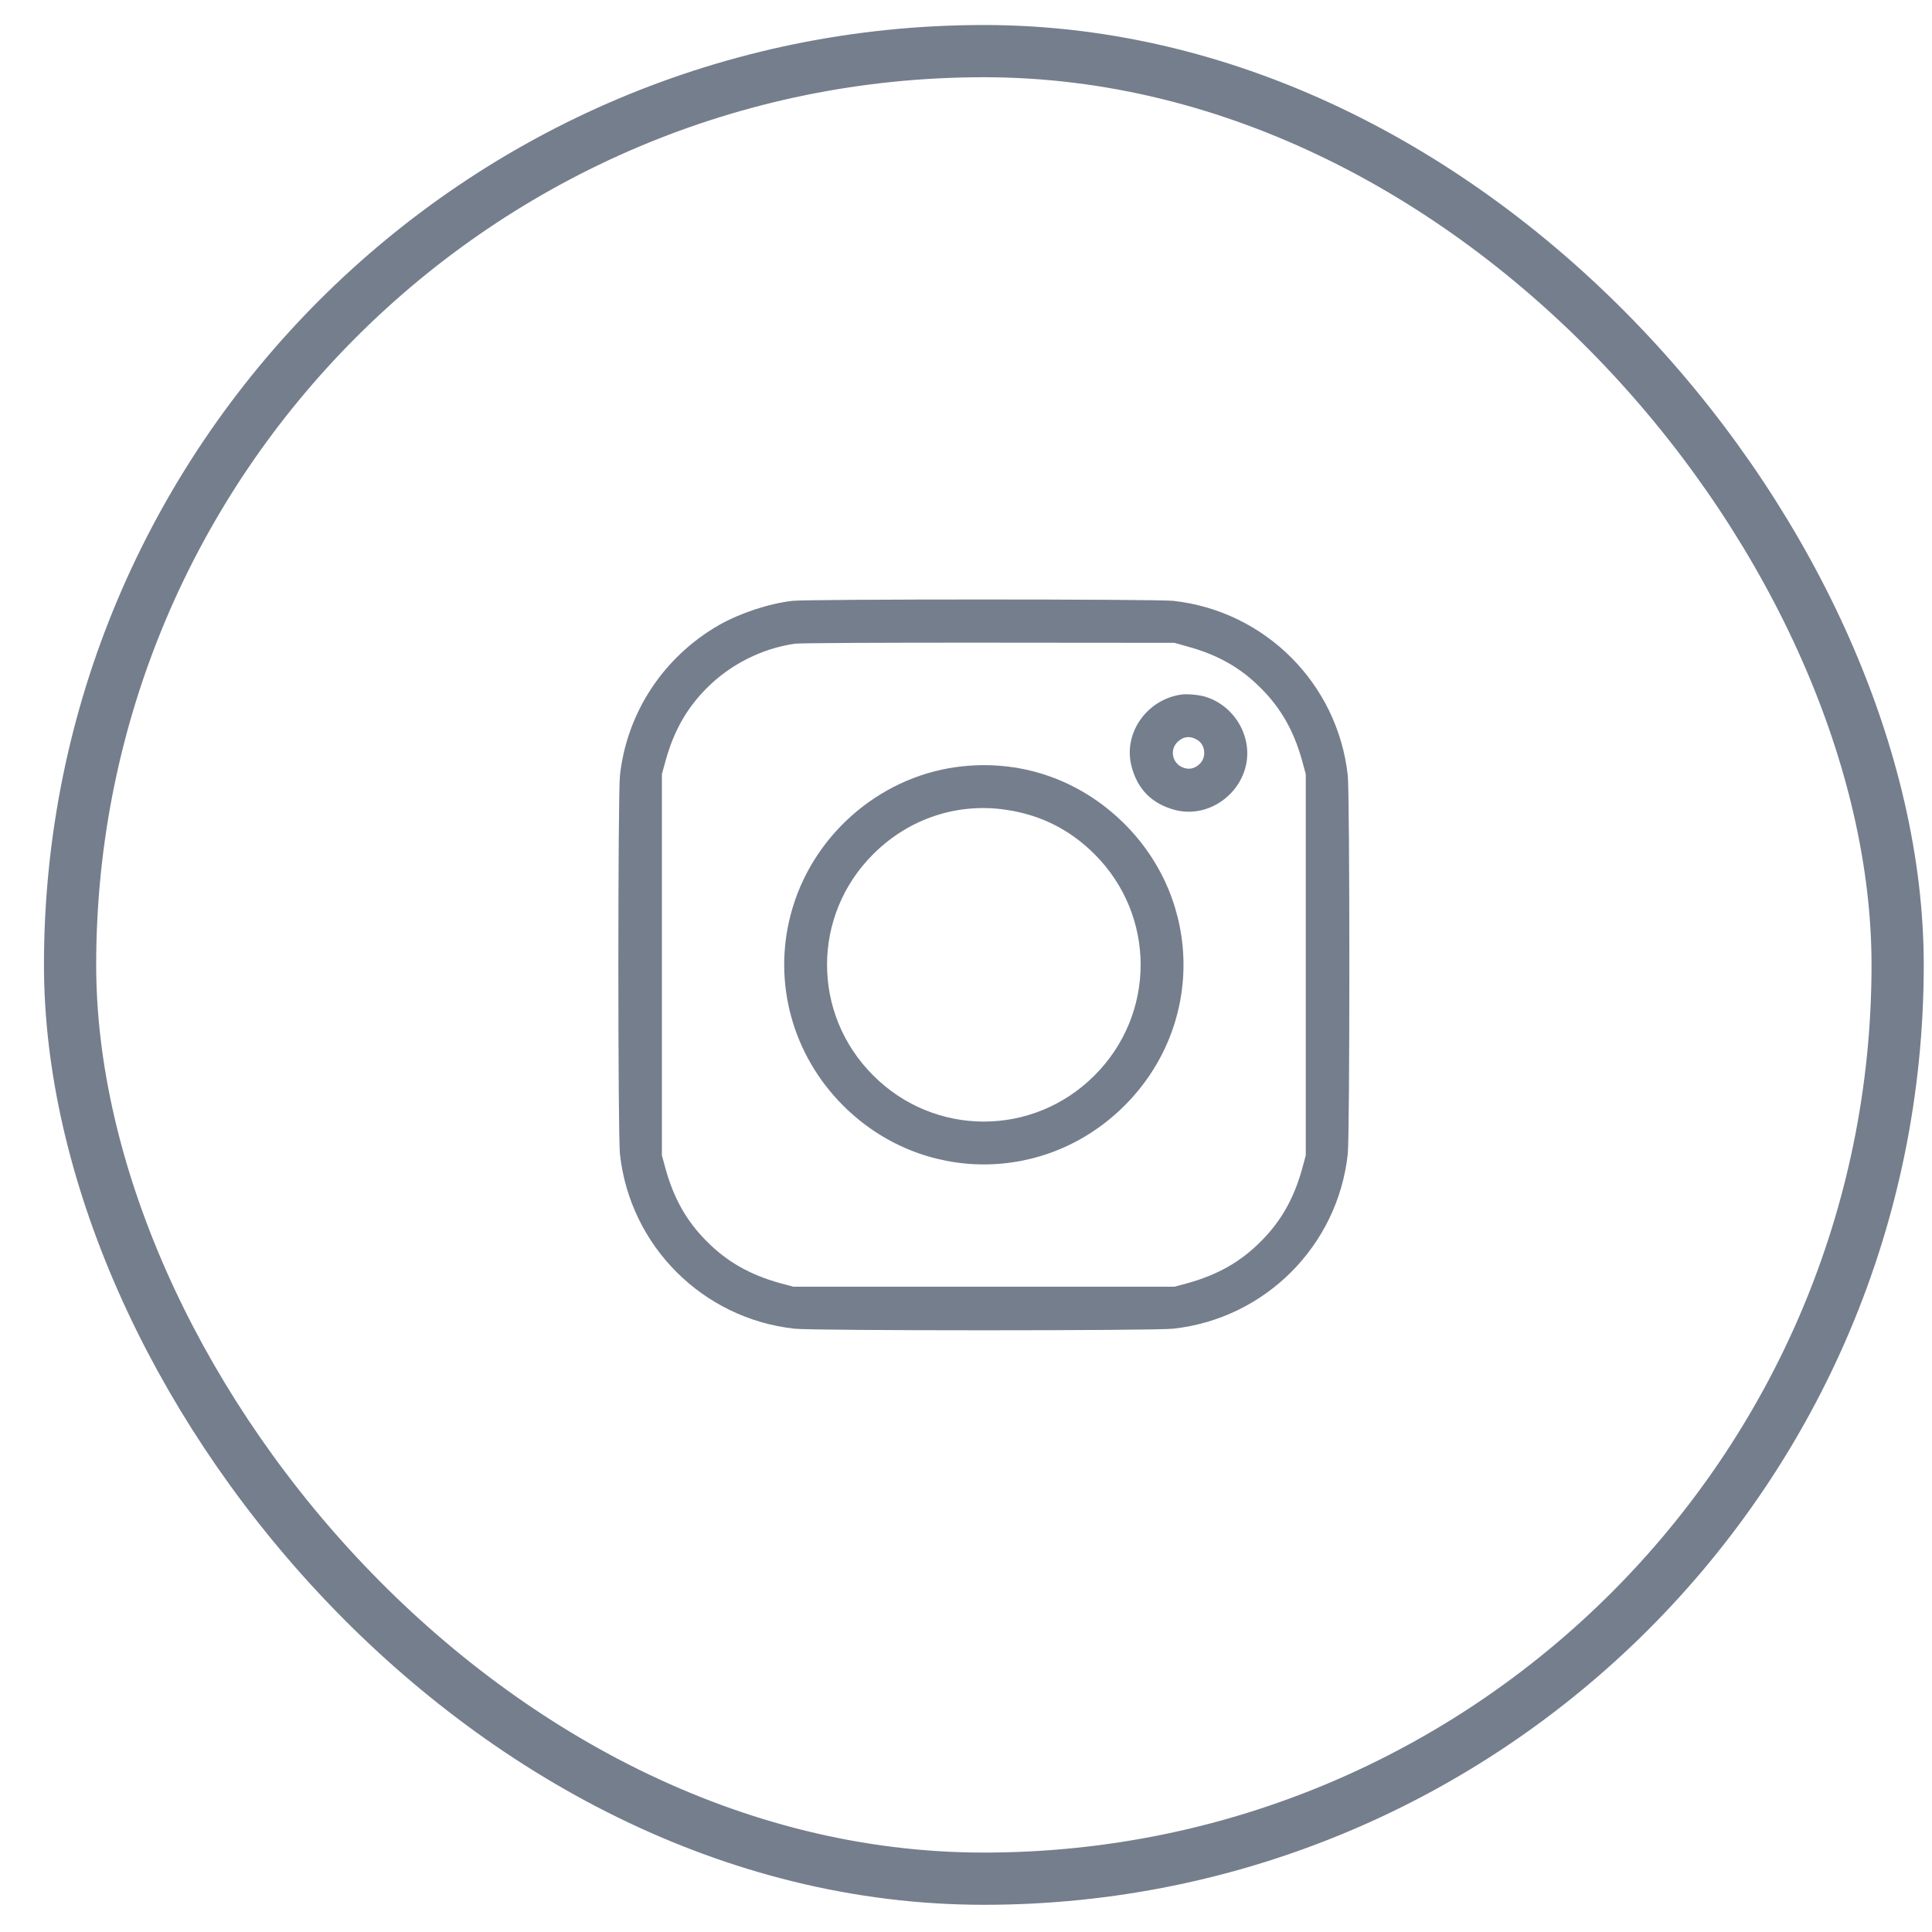 <svg width="37" height="37" viewBox="0 0 37 37" fill="none" xmlns="http://www.w3.org/2000/svg">
<rect x="1.342" y="0.979" width="35" height="35" rx="17.5" stroke="#757E8D"/>
<path d="M15.173 11.507C14.716 11.562 14.177 11.74 13.767 11.972C12.707 12.582 12.007 13.643 11.873 14.848C11.832 15.212 11.832 21.741 11.873 22.105C12.067 23.863 13.456 25.252 15.214 25.446C15.577 25.487 22.106 25.487 22.47 25.446C24.228 25.252 25.617 23.863 25.811 22.105C25.852 21.741 25.852 15.212 25.811 14.848C25.617 13.09 24.228 11.701 22.47 11.507C22.147 11.472 15.487 11.472 15.173 11.507ZM22.754 12.385C23.323 12.541 23.761 12.79 24.143 13.175C24.529 13.558 24.777 13.995 24.936 14.564L25.007 14.826V18.477V22.127L24.936 22.389C24.777 22.958 24.529 23.395 24.143 23.778C23.761 24.163 23.323 24.412 22.754 24.571L22.492 24.642H18.842H15.192L14.929 24.571C14.361 24.412 13.923 24.163 13.54 23.778C13.155 23.395 12.906 22.958 12.748 22.389L12.676 22.127V18.477V14.826L12.748 14.564C12.906 13.995 13.155 13.558 13.538 13.175C13.992 12.721 14.59 12.421 15.219 12.328C15.309 12.314 16.983 12.306 18.938 12.308L22.492 12.311L22.754 12.385Z" fill="#757E8D"/>
<path d="M22.628 13.301C21.961 13.394 21.508 14.042 21.669 14.671C21.781 15.116 22.065 15.398 22.508 15.513C23.26 15.704 23.998 15.023 23.873 14.255C23.804 13.826 23.49 13.465 23.08 13.342C22.959 13.306 22.738 13.287 22.628 13.301ZM22.935 14.173C23.082 14.266 23.107 14.493 22.984 14.621C22.883 14.725 22.76 14.75 22.634 14.69C22.443 14.6 22.402 14.348 22.555 14.206C22.667 14.099 22.798 14.088 22.935 14.173Z" fill="#757E8D"/>
<path d="M18.314 14.69C16.802 14.898 15.525 16.035 15.14 17.525C14.801 18.829 15.181 20.207 16.146 21.172C17.65 22.676 20.034 22.676 21.538 21.172C23.041 19.669 23.041 17.285 21.538 15.781C20.674 14.92 19.517 14.526 18.314 14.69ZM19.279 15.51C19.936 15.609 20.493 15.89 20.961 16.358C22.139 17.533 22.139 19.42 20.961 20.596C19.785 21.774 17.898 21.774 16.723 20.596C15.544 19.42 15.544 17.533 16.723 16.358C17.404 15.677 18.339 15.365 19.279 15.51Z" fill="#757E8D"/>
</svg>
